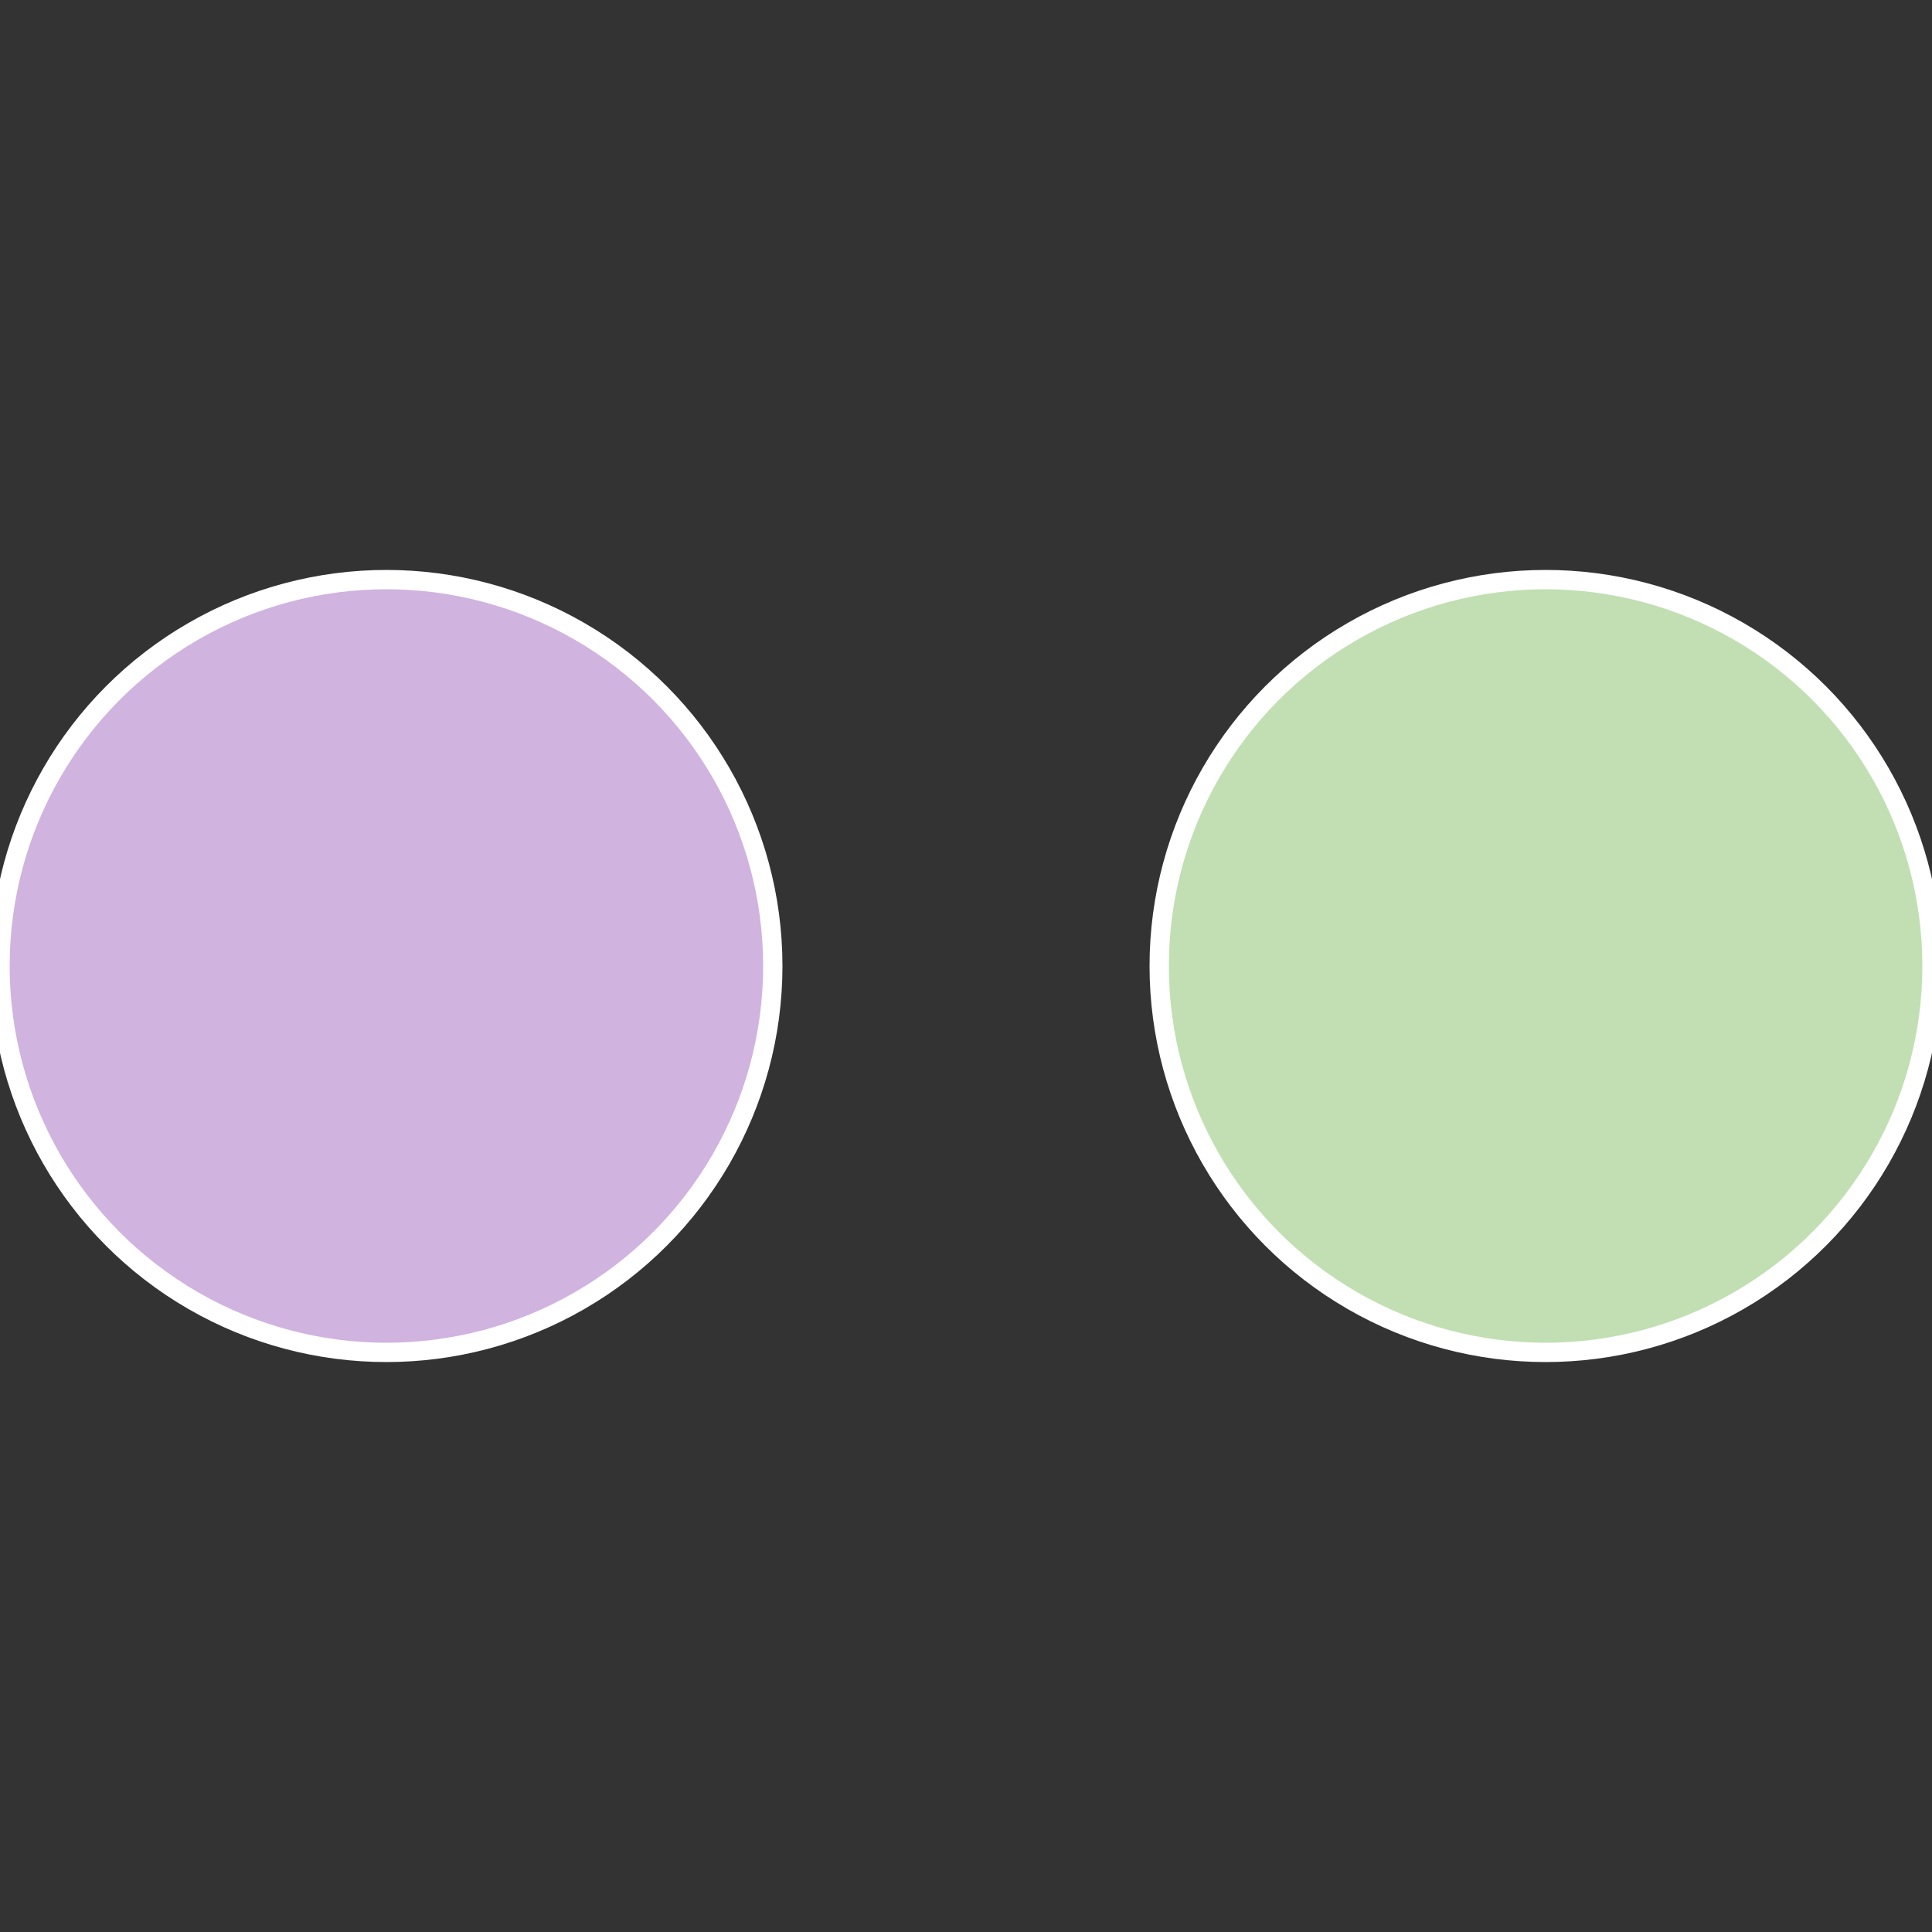 <?xml version="1.0" standalone="no"?>
<svg width="500" height="500" viewBox="-1 -1 2 2" xmlns="http://www.w3.org/2000/svg">
 
                <rect x="-1" y="-1" width="2" height="2" fill="#333333" stroke="none"/>
 
                <circle cx="0.6" cy="0" r="0.4" fill="#c1dfb3" stroke="#fff" stroke-width="1%" />
             
                <circle cx="-0.6" cy="7.3478807948841E-17" r="0.4" fill="#d0b3df" stroke="#fff" stroke-width="1%" />
            </svg>
